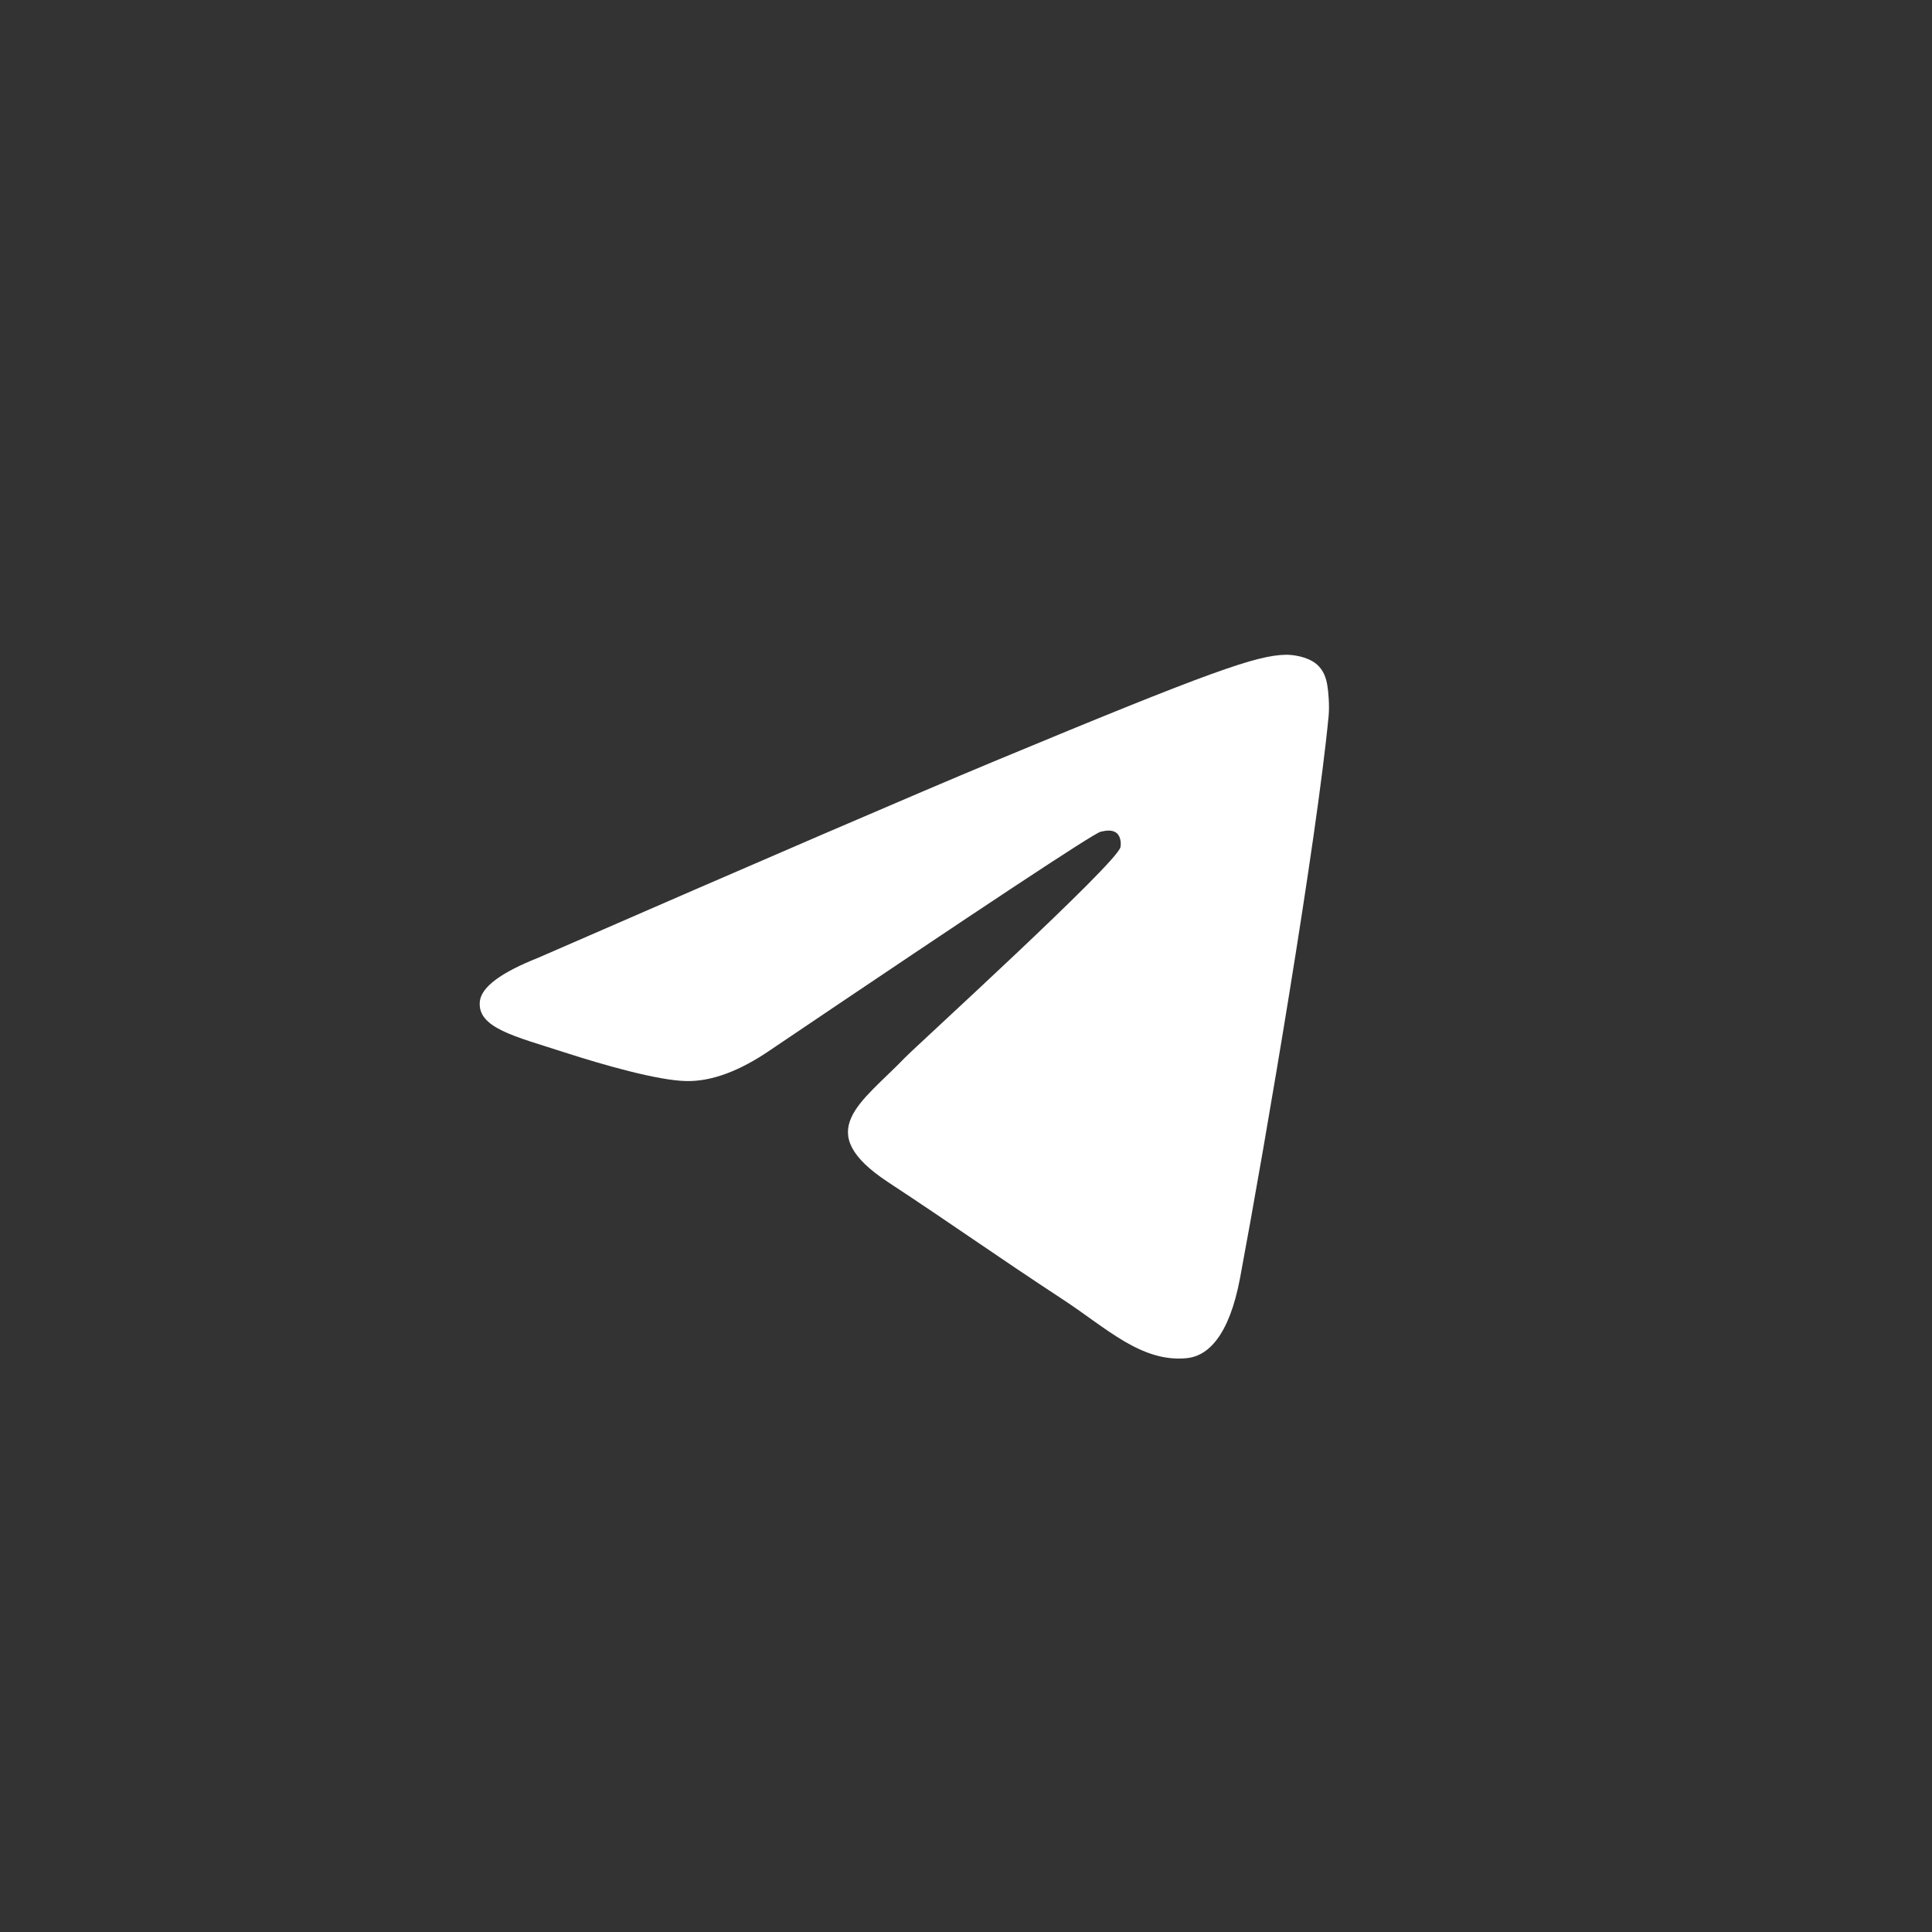 <?xml version="1.0" encoding="UTF-8"?> <svg xmlns="http://www.w3.org/2000/svg" width="20" height="20" viewBox="0 0 20 20" fill="none"><rect x="0" y="0" width="20" height="20" fill="#333333" stroke="none"/> <path fill-rule="evenodd" clip-rule="evenodd" d="M5.571 9.915C7.931 8.886 9.504 8.209 10.292 7.881C12.54 6.946 13.007 6.784 13.311 6.778C13.378 6.777 13.528 6.794 13.625 6.872C13.707 6.939 13.729 7.029 13.74 7.092C13.751 7.155 13.764 7.298 13.754 7.41C13.632 8.69 13.105 11.797 12.837 13.23C12.723 13.837 12.5 14.04 12.283 14.06C11.813 14.104 11.456 13.749 11.001 13.451C10.289 12.984 9.886 12.693 9.194 12.238C8.395 11.711 8.913 11.421 9.369 10.948C9.488 10.825 11.559 8.94 11.599 8.77C11.604 8.748 11.609 8.668 11.562 8.626C11.514 8.584 11.444 8.599 11.394 8.61C11.323 8.626 10.184 9.379 7.979 10.867C7.656 11.089 7.364 11.197 7.102 11.191C6.813 11.185 6.257 11.028 5.843 10.894C5.336 10.729 4.933 10.642 4.968 10.362C4.987 10.216 5.187 10.067 5.571 9.915Z" fill="white"></path> </svg> 